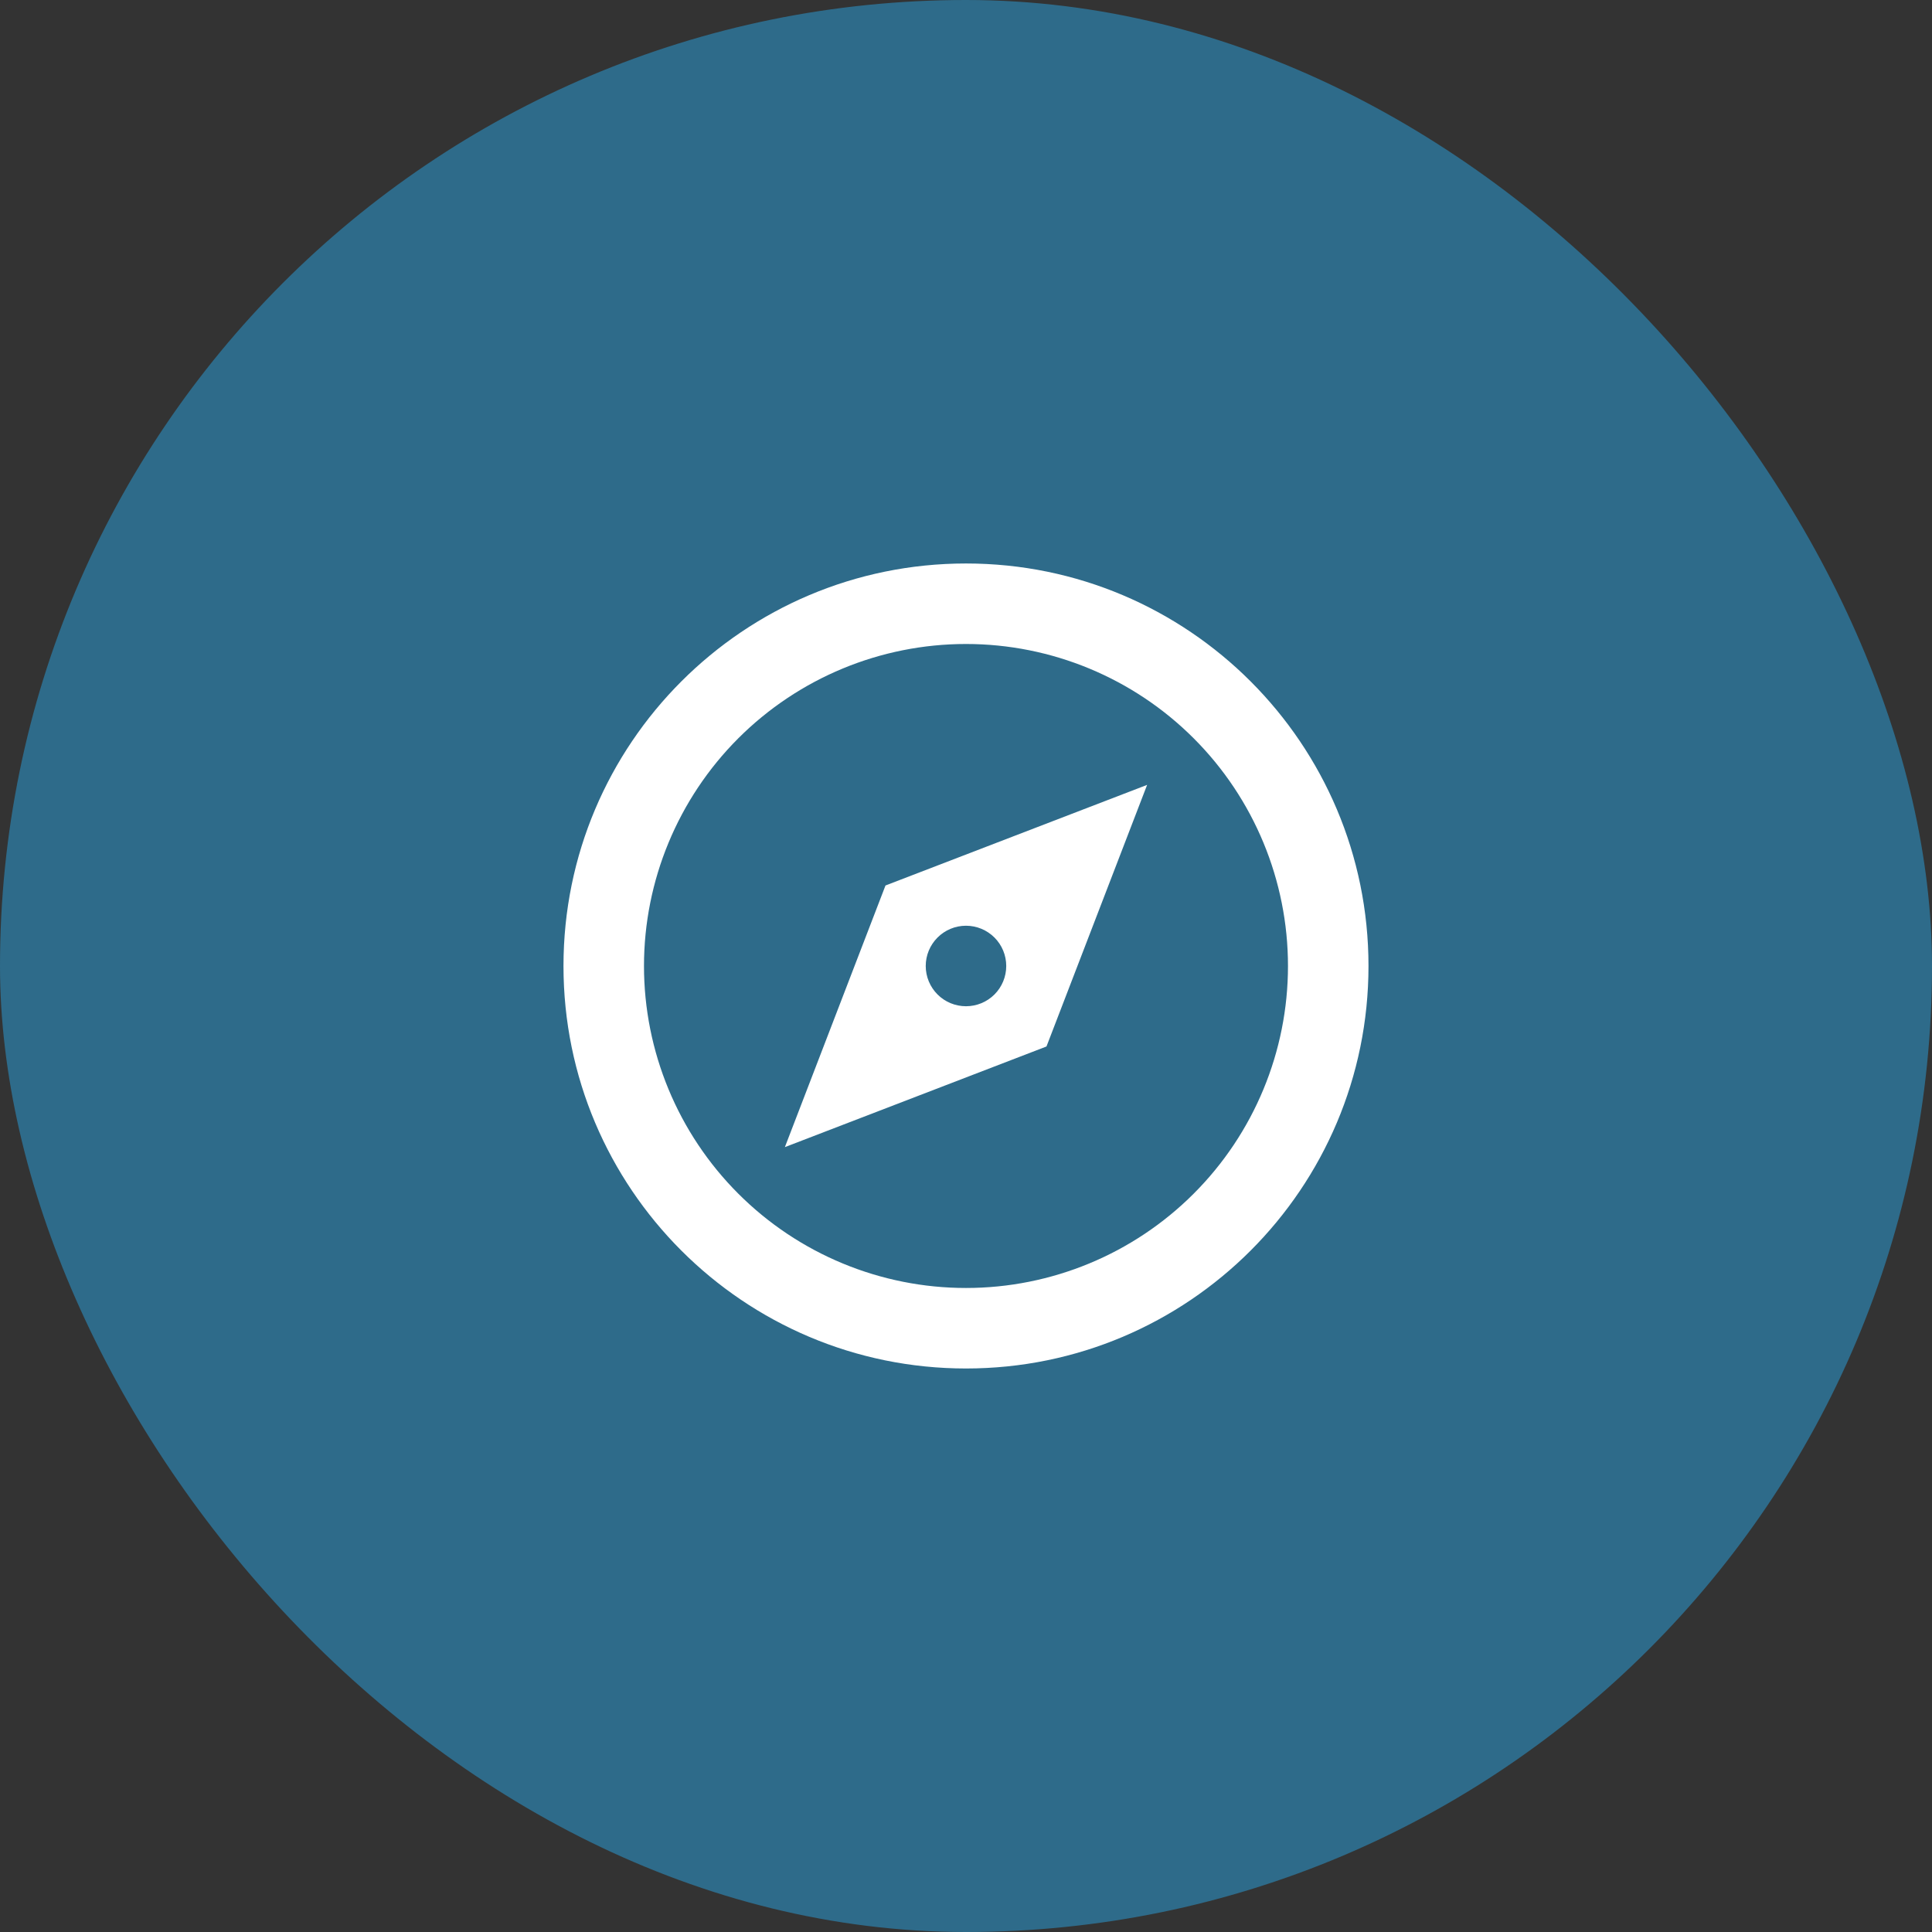<svg width="64" height="64" viewBox="0 0 64 64" fill="none" xmlns="http://www.w3.org/2000/svg">
<rect x="0" y="0" width="64" height="64" fill="#333333" stroke="none"/>
<rect width="64" height="64" rx="32" fill="#2E6B8A"/>
<g clip-path="url(#clip0_1220_4656)">
<path d="M32 45.333C24.636 45.333 18.666 39.364 18.666 32C18.666 24.636 24.636 18.666 32 18.666C39.364 18.666 45.333 24.636 45.333 32C45.333 39.364 39.364 45.333 32 45.333ZM32 42.666C34.829 42.666 37.542 41.543 39.542 39.542C41.543 37.542 42.666 34.829 42.666 32C42.666 29.171 41.543 26.458 39.542 24.457C37.542 22.457 34.829 21.333 32 21.333C29.171 21.333 26.458 22.457 24.457 24.457C22.457 26.458 21.333 29.171 21.333 32C21.333 34.829 22.457 37.542 24.457 39.542C26.458 41.543 29.171 42.666 32 42.666ZM38 26L34.666 34.666L26 38L29.333 29.333L38 26ZM32 33.333C32.353 33.333 32.693 33.193 32.943 32.943C33.193 32.693 33.333 32.353 33.333 32C33.333 31.646 33.193 31.307 32.943 31.057C32.693 30.807 32.353 30.666 32 30.666C31.646 30.666 31.307 30.807 31.057 31.057C30.807 31.307 30.666 31.646 30.666 32C30.666 32.353 30.807 32.693 31.057 32.943C31.307 33.193 31.646 33.333 32 33.333Z" fill="white"/>
</g>
<defs>
<clipPath id="clip0_1220_4656">
<rect width="32" height="32" fill="white" transform="translate(16 16)"/>
</clipPath>
</defs>
</svg>
